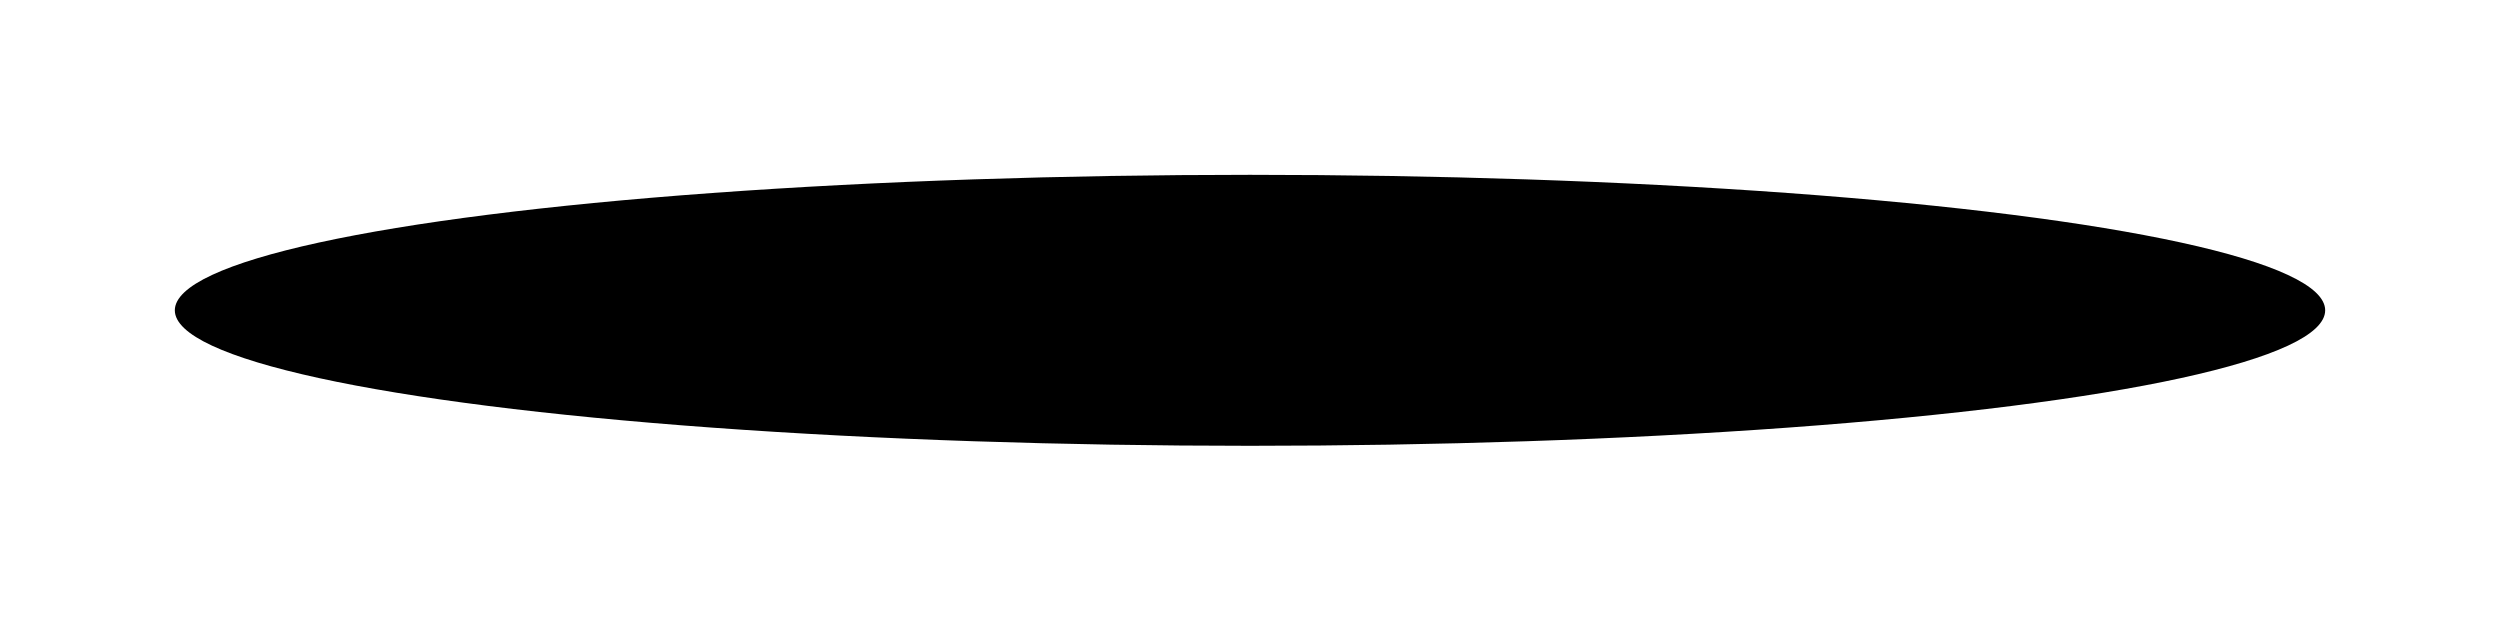 <?xml version="1.0" encoding="UTF-8"?> <svg xmlns="http://www.w3.org/2000/svg" width="286" height="71" viewBox="0 0 286 71" fill="none"> <g filter="url(#filter0_f_1135_69)"> <ellipse cx="143" cy="35.5" rx="123" ry="15.5" fill="black"></ellipse> </g> <defs> <filter id="filter0_f_1135_69" x="0" y="0" width="286" height="71" filterUnits="userSpaceOnUse" color-interpolation-filters="sRGB"> <feFlood flood-opacity="0" result="BackgroundImageFix"></feFlood> <feBlend mode="normal" in="SourceGraphic" in2="BackgroundImageFix" result="shape"></feBlend> <feGaussianBlur stdDeviation="10" result="effect1_foregroundBlur_1135_69"></feGaussianBlur> </filter> </defs> </svg> 